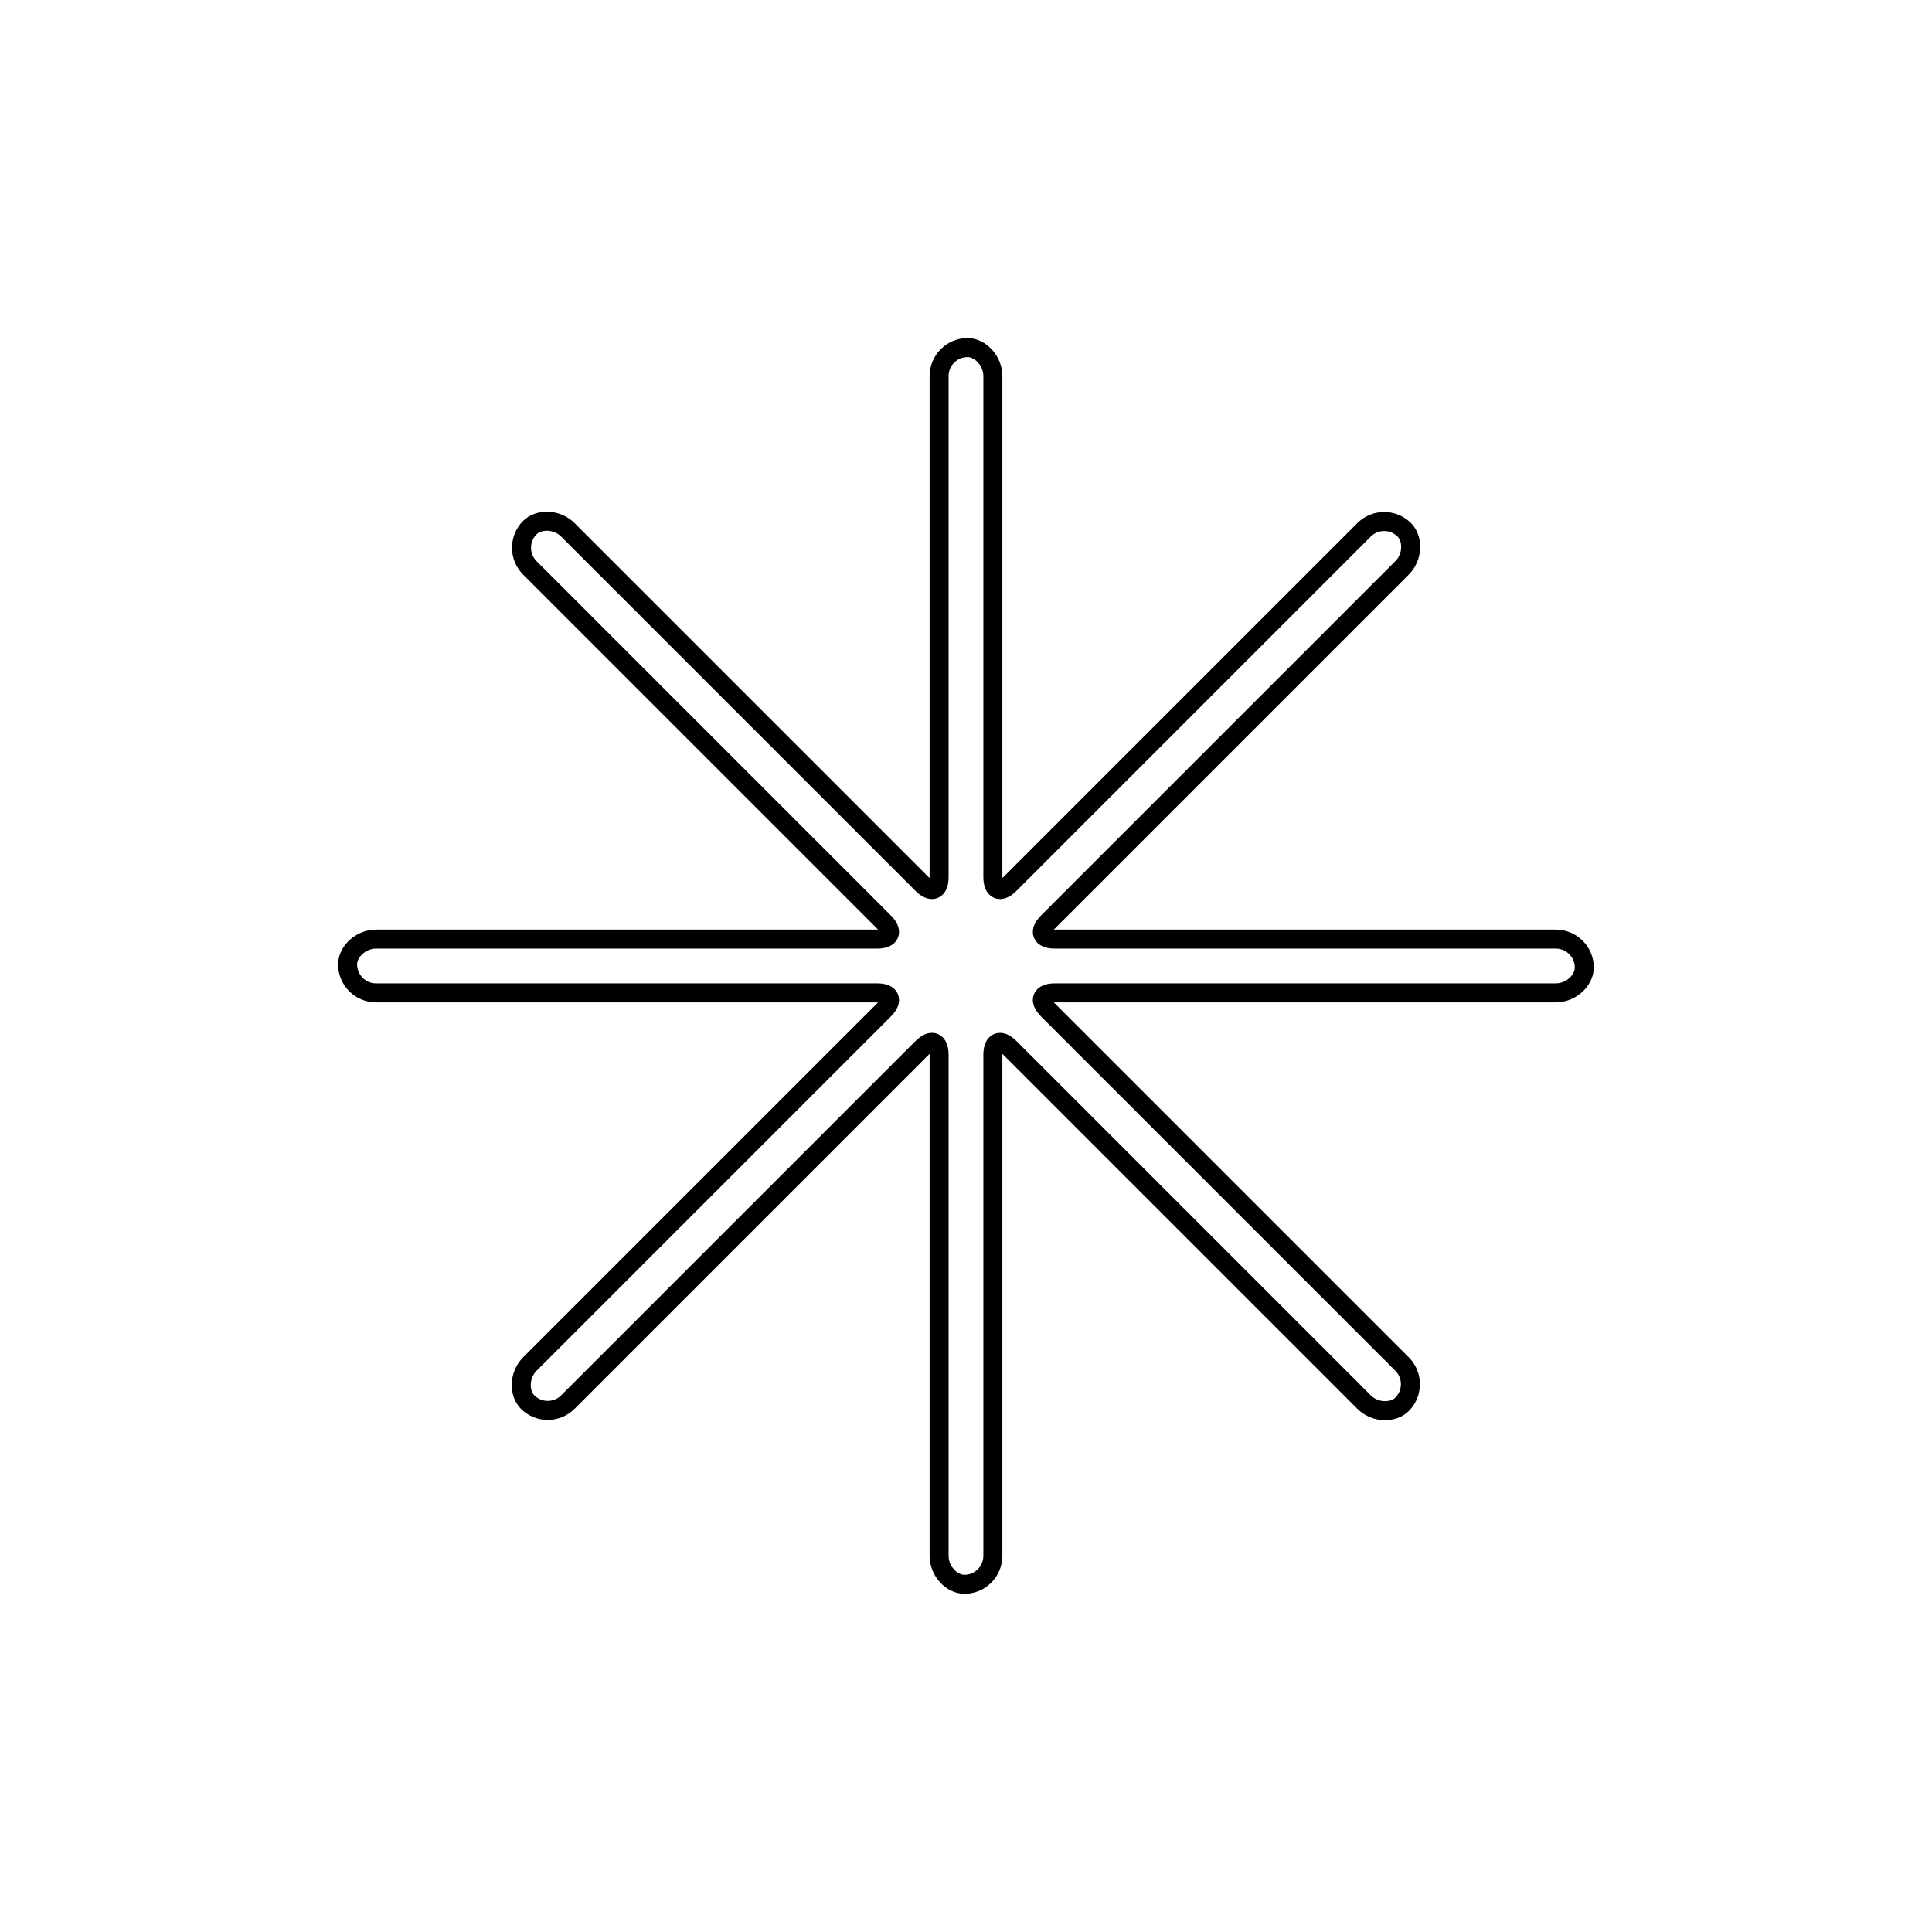 <?xml version="1.0" encoding="UTF-8"?>
<!-- Uploaded to: SVG Repo, www.svgrepo.com, Generator: SVG Repo Mixer Tools -->
<svg width="800px" height="800px" version="1.1" viewBox="144 144 512 512" xmlns="http://www.w3.org/2000/svg">
 <path transform="matrix(5.038 0 0 5.038 148.09 148.09)" d="m72.939 70.939c0.586 0.585 0.587 1.534 0.002 2.119-0.468 0.468-1.421 0.462-2.002-0.119l-18.635-18.635c-0.492-0.492-0.889-0.339-0.889 0.368v26.354c0 0.829-0.671 1.5-1.497 1.5-0.661 0-1.331-0.678-1.331-1.5v-26.354c0-0.695-0.39-0.868-0.89-0.368l-18.635 18.635c-0.586 0.586-1.535 0.587-2.12 0.002-0.468-0.468-0.461-1.421 0.119-2.002l18.635-18.635c0.491-0.492 0.338-0.889-0.369-0.889h-26.354c-0.829 0-1.5-0.671-1.5-1.497 0-0.661 0.678-1.331 1.5-1.331h26.354c0.695 0 0.868-0.39 0.369-0.89l-18.635-18.635c-0.586-0.586-0.587-1.535-0.002-2.12 0.468-0.468 1.421-0.461 2.003 0.119l18.635 18.635c0.492 0.491 0.89 0.338 0.89-0.369v-26.354c0-0.829 0.67-1.5 1.496-1.5 0.661 0 1.332 0.678 1.332 1.5v26.354c0 0.695 0.39 0.868 0.889 0.369l18.635-18.635c0.585-0.586 1.534-0.587 2.119-0.002 0.468 0.468 0.462 1.421-0.119 2.003l-18.635 18.635c-0.492 0.492-0.339 0.89 0.368 0.89h26.354c0.829 0 1.5 0.67 1.5 1.496 0 0.661-0.678 1.332-1.5 1.332h-26.354c-0.695 0-0.868 0.39-0.368 0.889z" fill="none" stroke="#000000"/>
</svg>